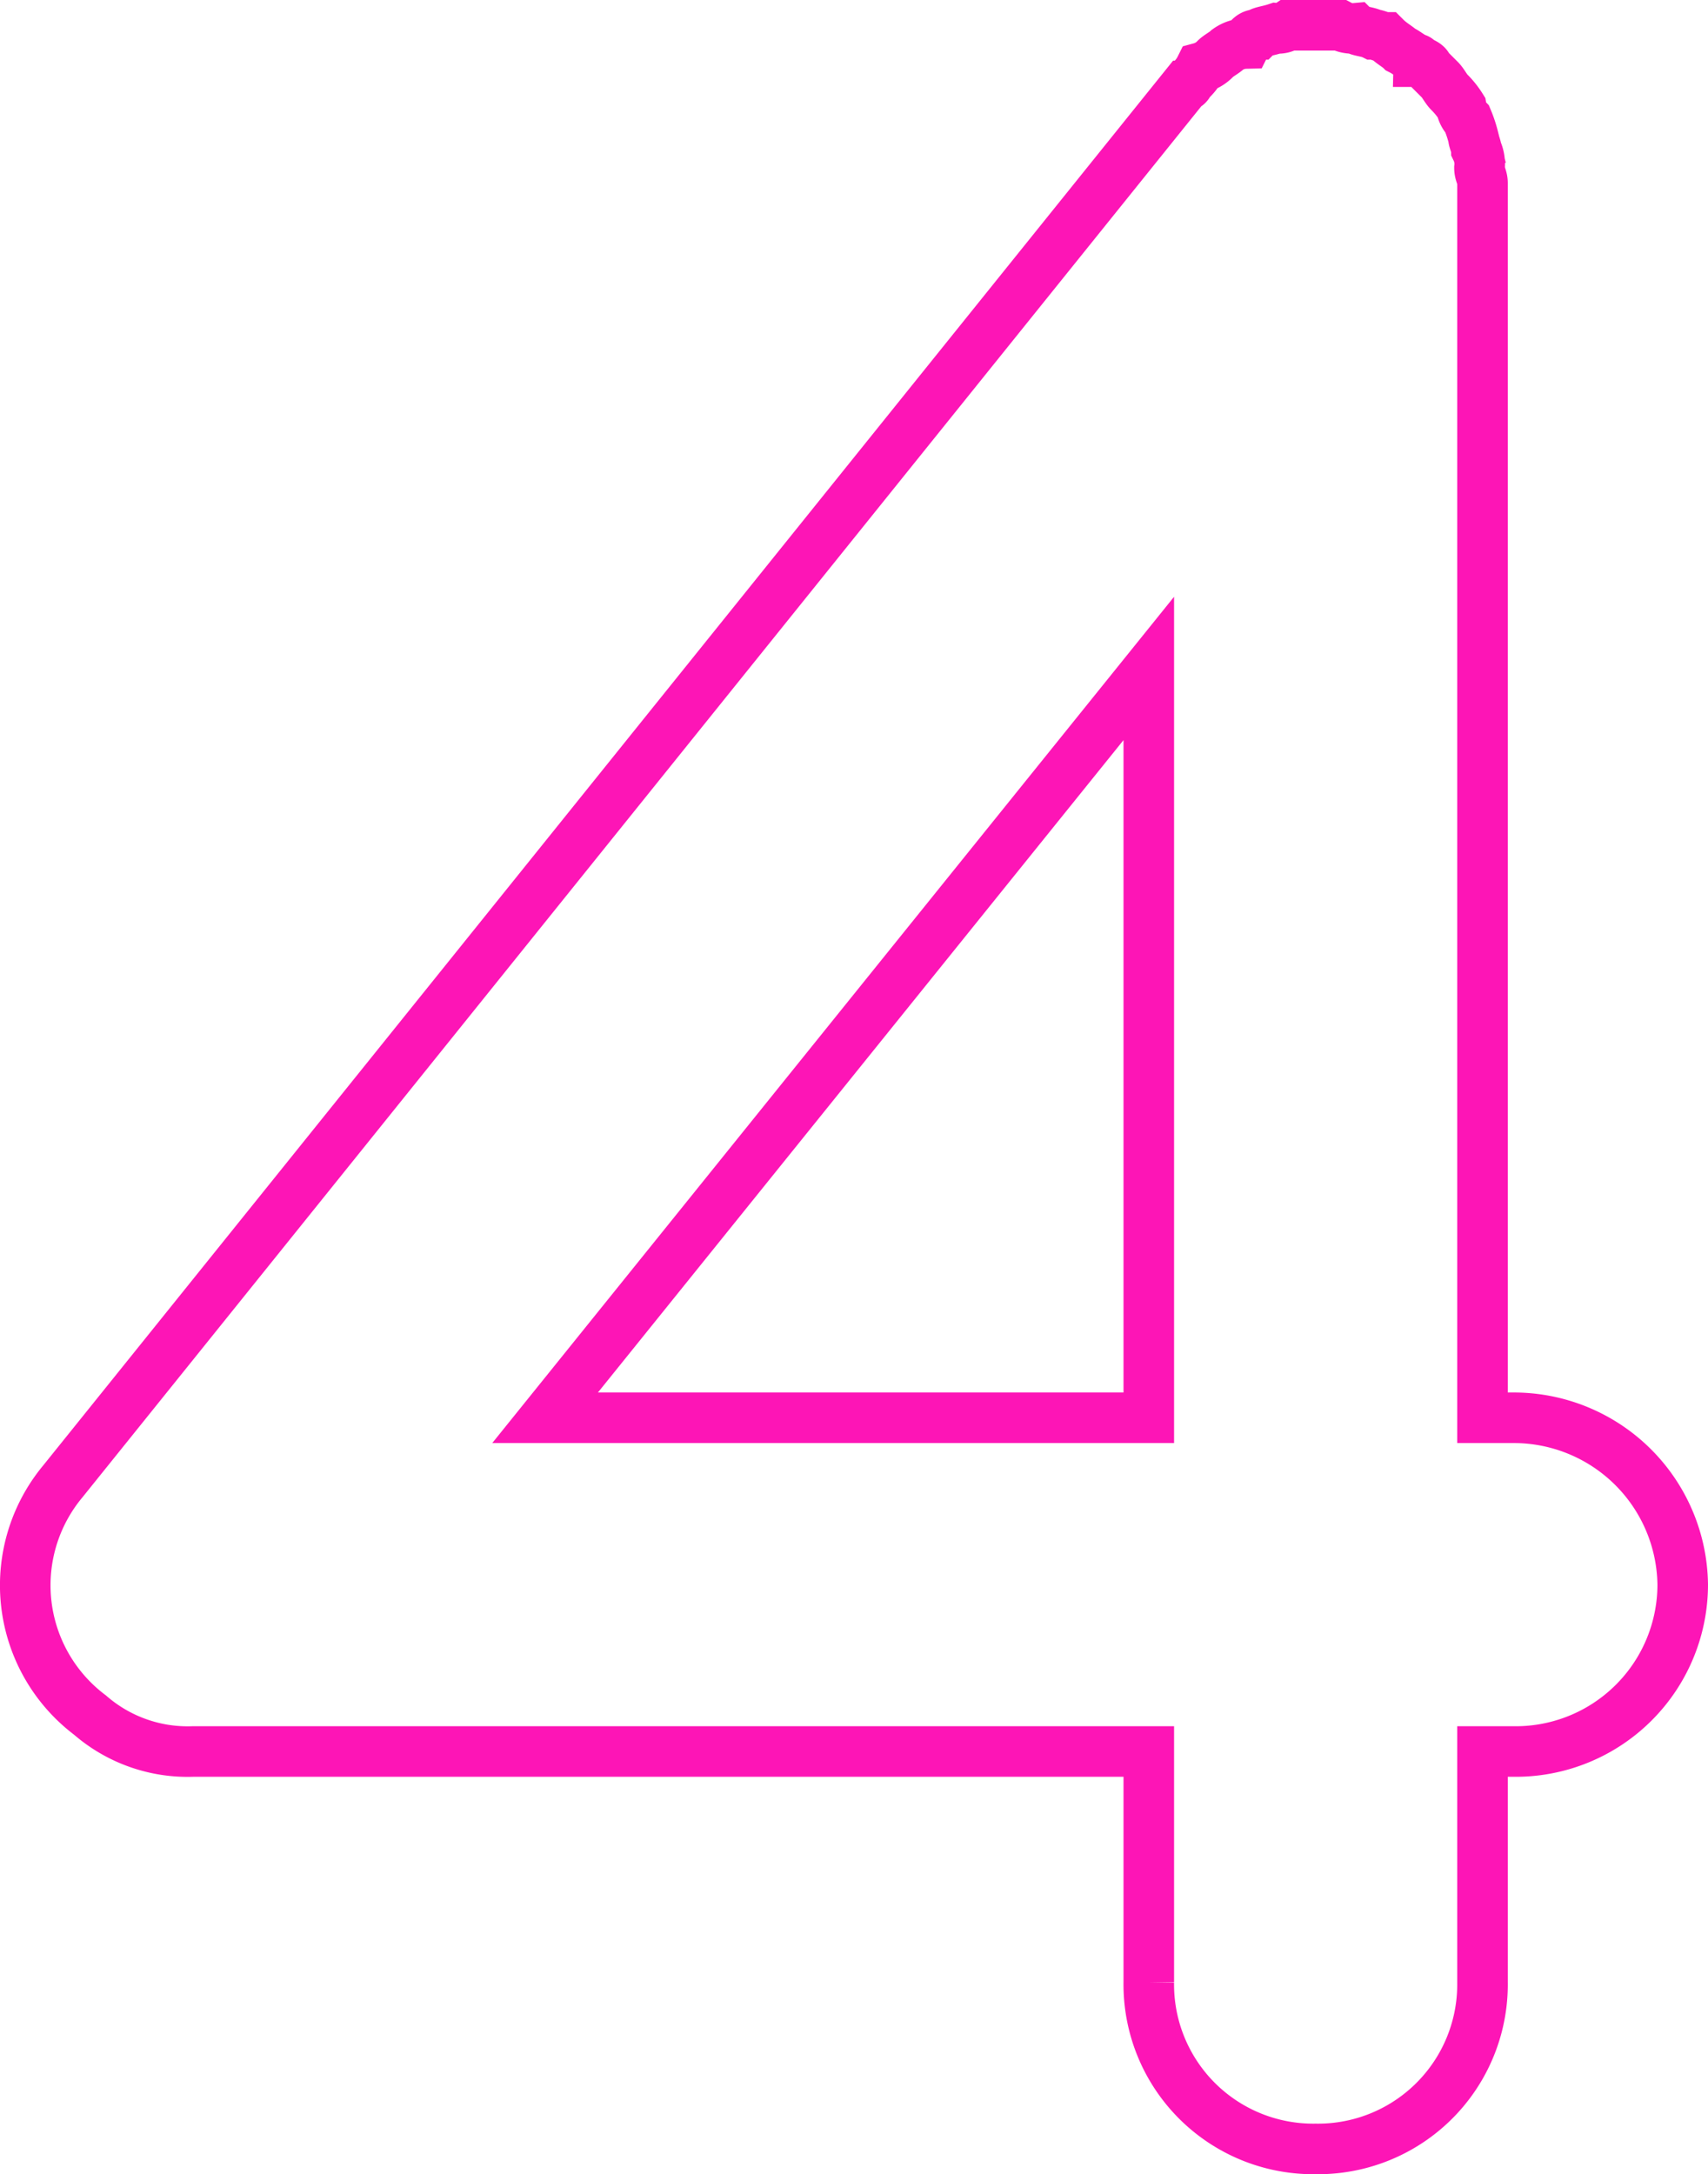 <svg xmlns="http://www.w3.org/2000/svg" width="50.671" height="64.5"><path data-name="Path 106128" d="M44.881 42.06h-.9V5.43c0-.18-.09-.27-.09-.45a.974.974 0 0 0-.09-.54c0-.09-.09-.27-.09-.36a3.753 3.753 0 0 0-.18-.54.682.682 0 0 1-.18-.36 2.462 2.462 0 0 0-.36-.45c-.09-.09-.18-.27-.27-.36l-.36-.36c0-.09-.18-.18-.27-.18a.088.088 0 0 0-.09-.09c-.18-.09-.27-.18-.45-.27-.09-.09-.27-.18-.45-.36-.09 0-.27-.09-.36-.09-.18-.09-.45-.09-.54-.18a.811.811 0 0 1-.45-.09h-1.53a.541.541 0 0 1-.36.09c-.27.09-.45.09-.54.18-.18 0-.27.09-.36.27a.965.965 0 0 0-.54.18c-.09.09-.27.18-.36.27a.962.962 0 0 1-.45.27 1.243 1.243 0 0 1-.27.36c-.09.09-.09.18-.18.18l-33.3 41.4a4.819 4.819 0 0 0 .81 6.93 4.413 4.413 0 0 0 3.06 1.08h28.35v6.84a4.88 4.88 0 0 0 4.95 4.95 4.88 4.88 0 0 0 4.95-4.95v-6.84h.9a4.956 4.956 0 0 0 5.04-4.95 5.013 5.013 0 0 0-5.04-4.95zm-10.8 0h-17.91l17.91-22.23z" fill="none" stroke="#fd15b6" stroke-width="1.5"/></svg>